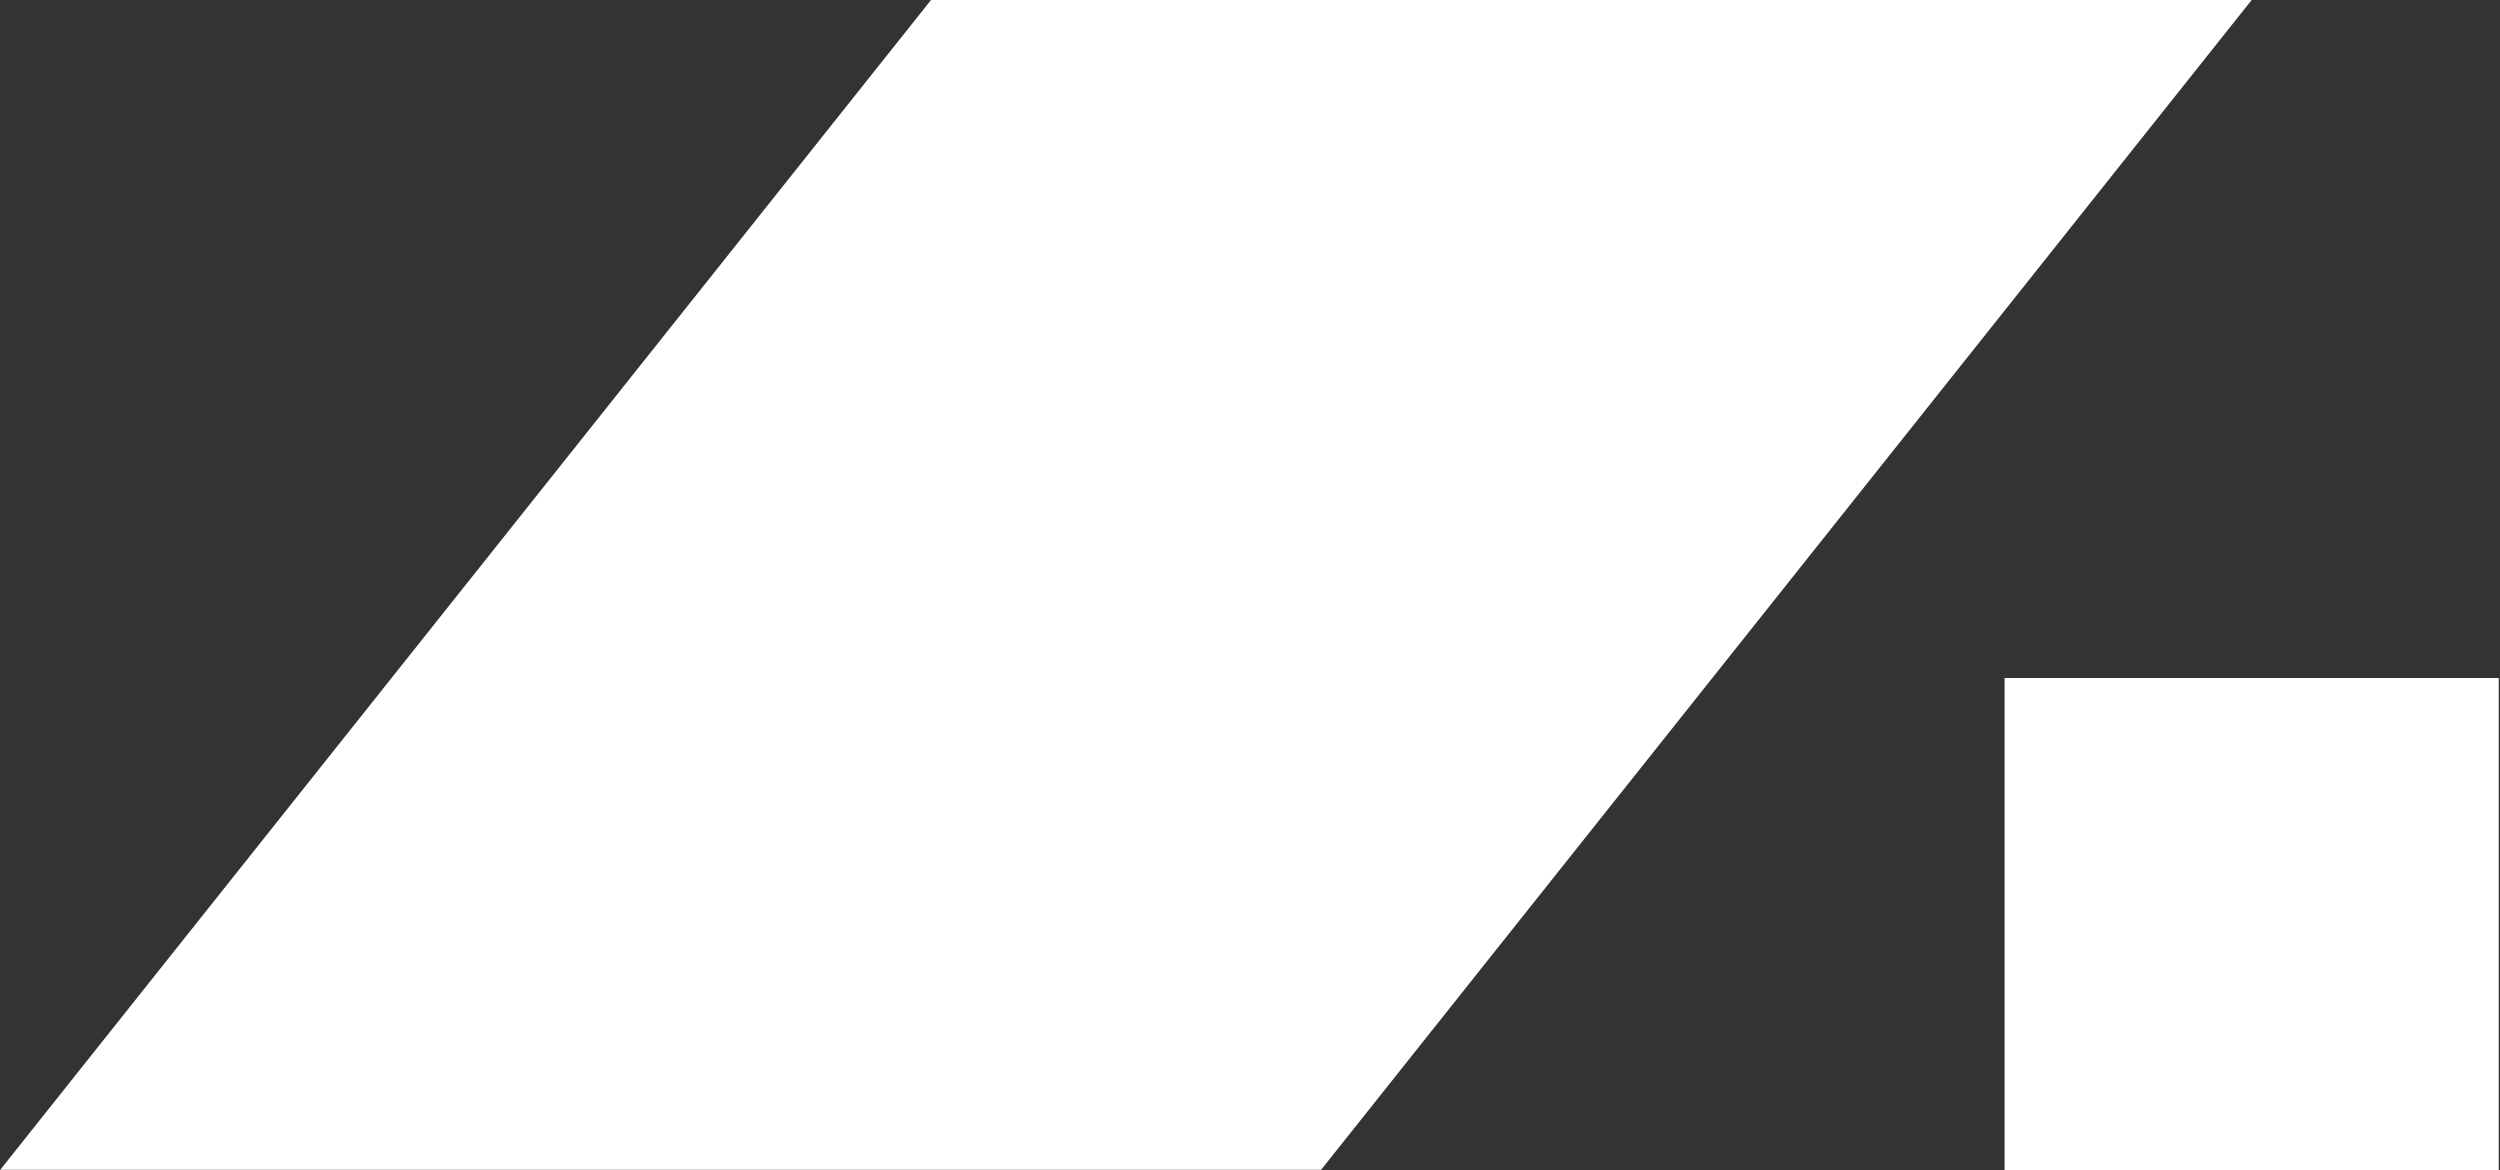 <svg width="547" height="256" viewBox="0 0 547 256" fill="none" xmlns="http://www.w3.org/2000/svg">
<rect x="0" y="0" width="547" height="256" fill="#333333" stroke="none"/>
<path d="M546.724 148.35V256H438.604V148.35H546.724ZM289.058 255.951H0.053L203.708 0H492.664L289.058 255.951Z" fill="white"/>
</svg>
